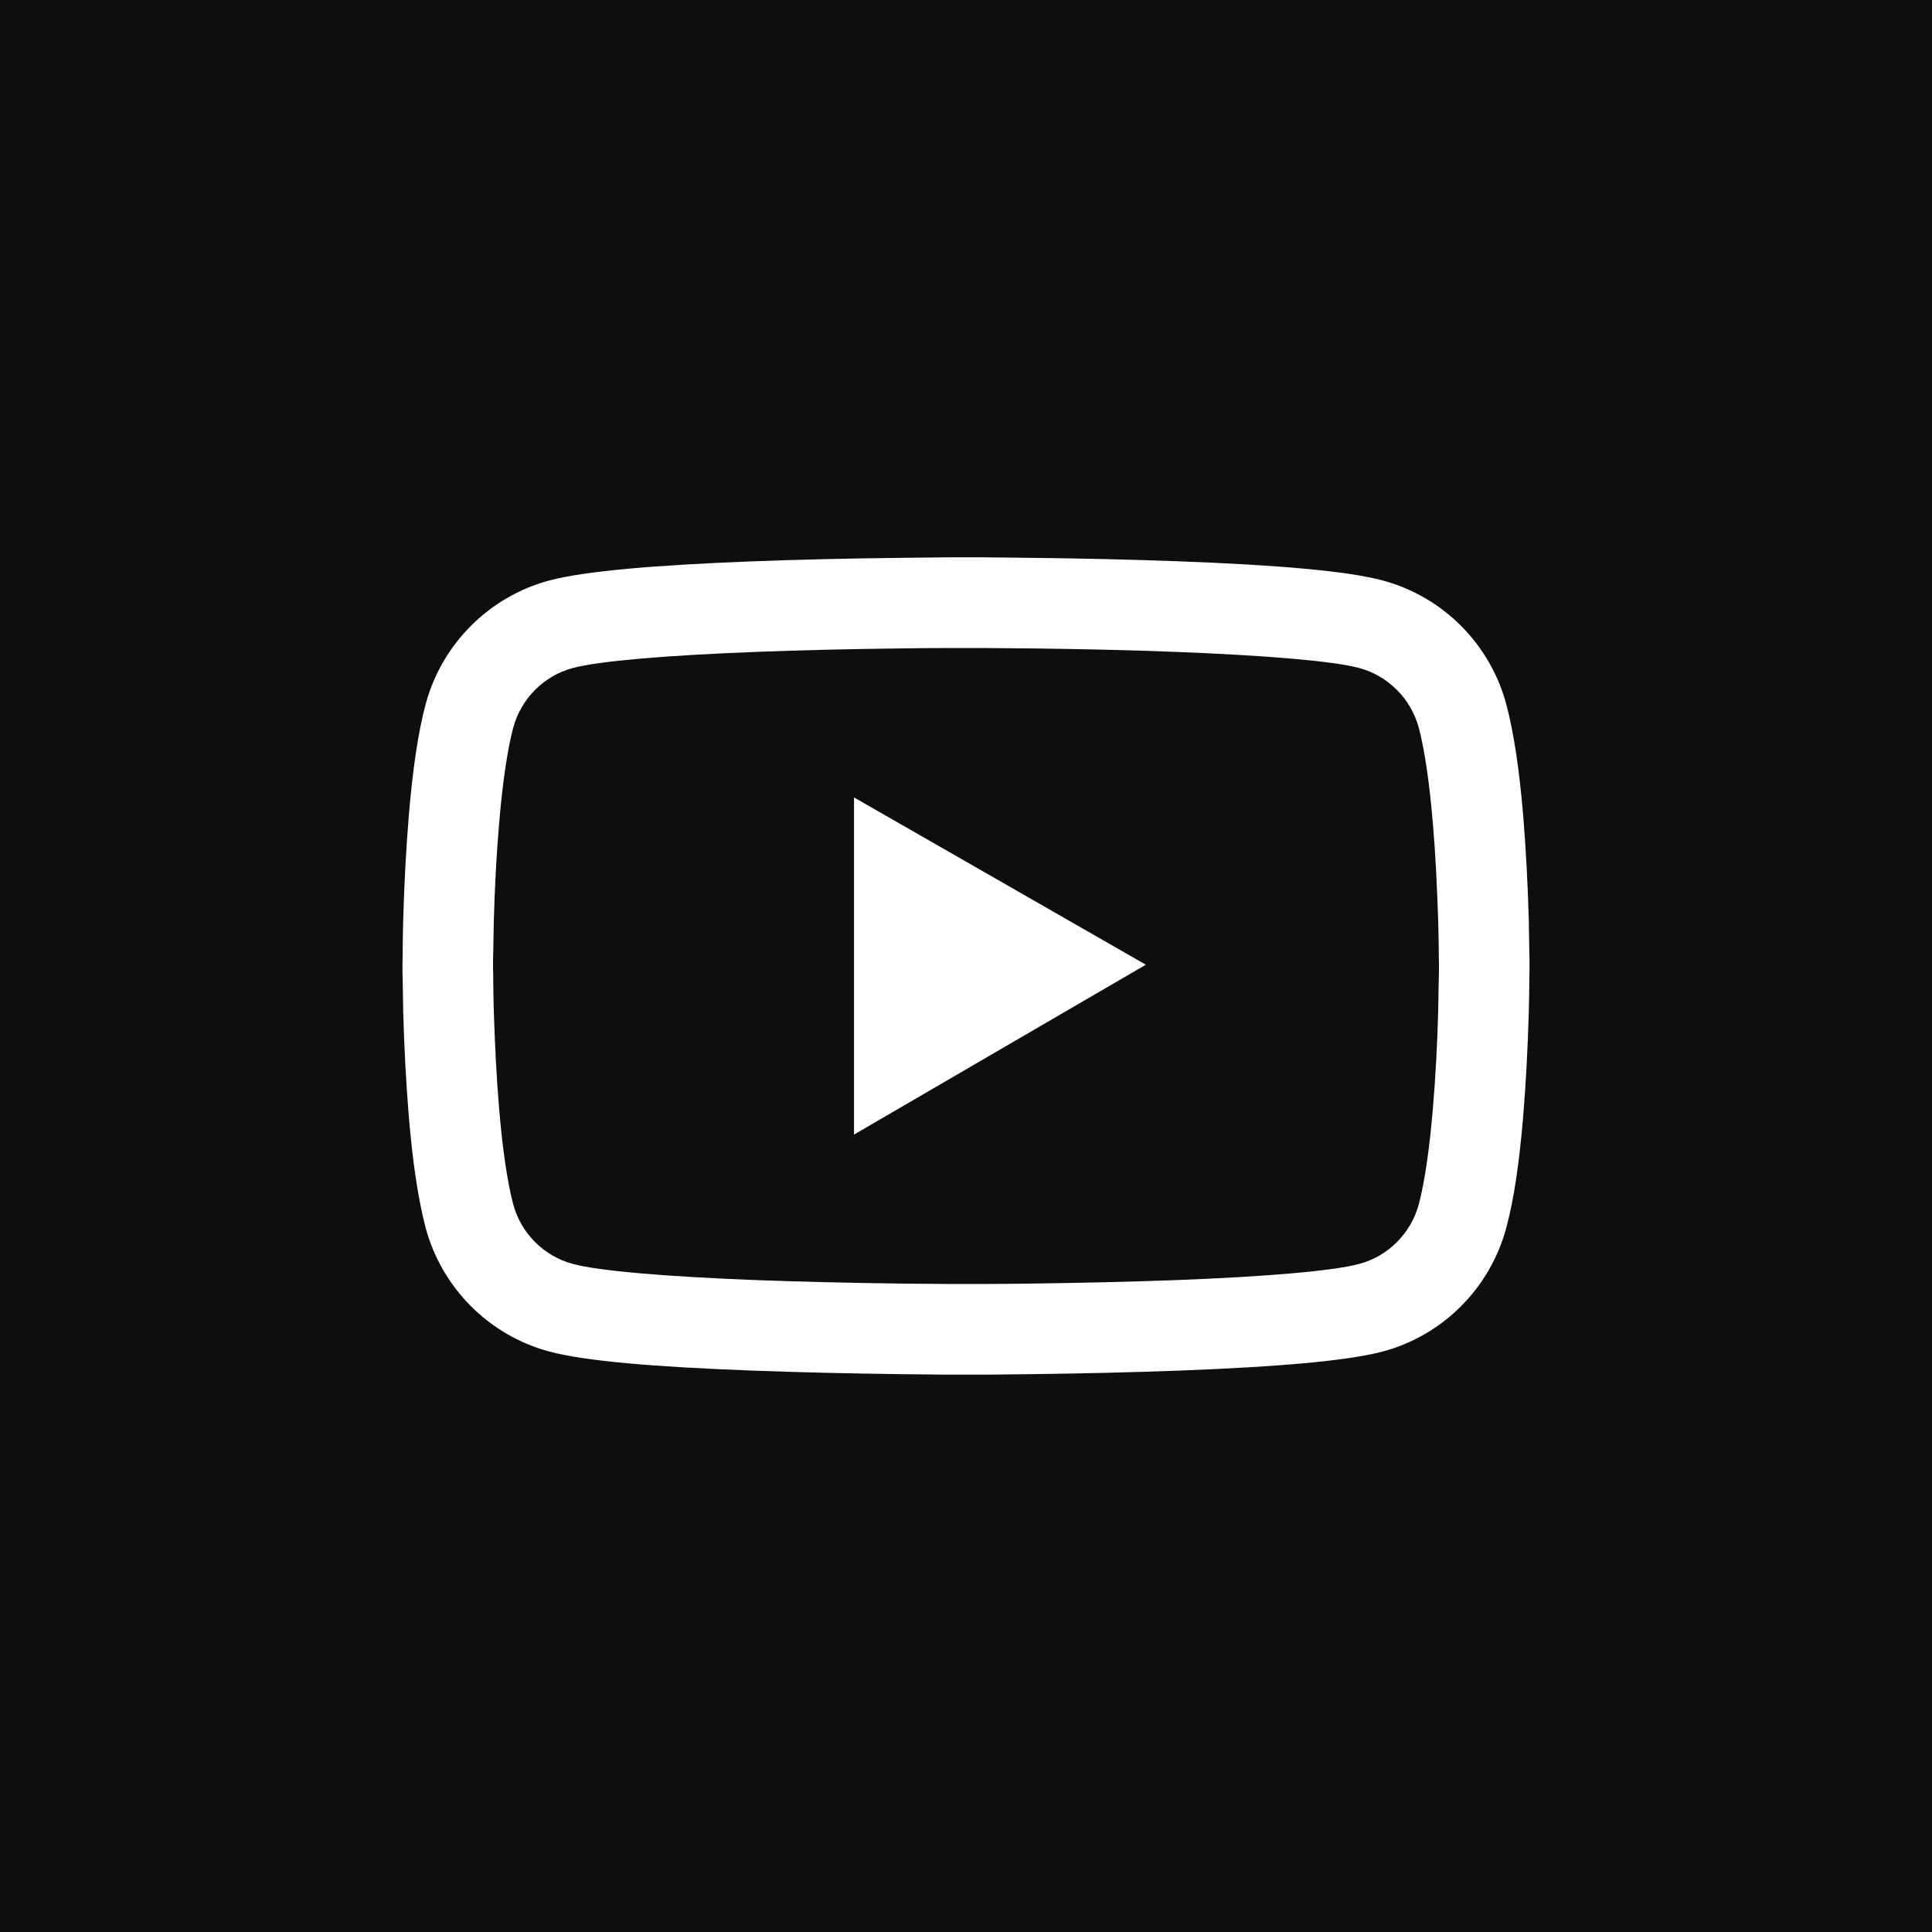 <svg width="24" height="24" viewBox="0 0 24 24" fill="none" xmlns="http://www.w3.org/2000/svg">
<path fill-rule="evenodd" clip-rule="evenodd" d="M0 0H24V24H0V0ZM19 11.956C19 11.922 19 11.883 18.998 11.837C18.997 11.728 18.995 11.607 18.992 11.479V11.479L18.991 11.417C18.978 10.981 18.956 10.547 18.922 10.137C18.875 9.573 18.806 9.103 18.712 8.75C18.512 8.001 17.925 7.412 17.177 7.211C16.734 7.092 15.869 7.019 14.65 6.973C14.07 6.951 13.45 6.937 12.83 6.93C12.636 6.927 12.455 6.925 12.289 6.924L12.23 6.923H11.77L11.711 6.924C11.545 6.925 11.364 6.927 11.17 6.93C10.55 6.937 9.93 6.951 9.35 6.973C8.131 7.02 7.264 7.094 6.823 7.211C6.077 7.411 5.487 8 5.287 8.75C5.192 9.103 5.125 9.573 5.078 10.137C5.044 10.547 5.022 10.981 5.009 11.417C5.005 11.56 5.003 11.694 5.002 11.814V11.815L5.002 11.837C5.002 11.862 5.001 11.884 5.001 11.905C5 11.923 5 11.94 5 11.956V12.044C5 12.078 5 12.117 5.002 12.162C5.003 12.272 5.005 12.393 5.008 12.521L5.009 12.583C5.022 13.019 5.044 13.453 5.078 13.862C5.125 14.427 5.194 14.897 5.287 15.25C5.487 15.998 6.075 16.589 6.823 16.789C7.264 16.908 8.131 16.981 9.35 17.026C9.93 17.048 10.55 17.062 11.17 17.07C11.364 17.073 11.546 17.075 11.711 17.076L11.77 17.076H12.23L12.289 17.076C12.454 17.075 12.636 17.073 12.83 17.07C13.45 17.062 14.07 17.048 14.65 17.026C15.869 16.98 16.736 16.906 17.177 16.789C17.925 16.589 18.512 16 18.712 15.25C18.808 14.897 18.875 14.427 18.922 13.862C18.956 13.453 18.978 13.019 18.991 12.583C18.995 12.44 18.997 12.306 18.998 12.185V12.185L18.998 12.162C18.998 12.138 18.999 12.116 18.999 12.095C19 12.077 19 12.06 19 12.044V12V11.956ZM17.875 12.037C17.875 12.07 17.875 12.106 17.873 12.148C17.872 12.251 17.87 12.363 17.867 12.482L17.867 12.482L17.866 12.55C17.855 12.966 17.833 13.381 17.8 13.767C17.758 14.27 17.698 14.683 17.625 14.959C17.528 15.32 17.244 15.606 16.884 15.701C16.556 15.789 15.73 15.859 14.606 15.902C14.037 15.923 13.425 15.937 12.814 15.945C12.6 15.948 12.402 15.95 12.223 15.95H11.777C11.598 15.948 11.4 15.947 11.186 15.945C10.575 15.937 9.964 15.923 9.394 15.902C8.27 15.858 7.442 15.789 7.116 15.701C6.756 15.605 6.472 15.32 6.375 14.959C6.302 14.683 6.242 14.27 6.2 13.767C6.167 13.381 6.147 12.966 6.134 12.55C6.13 12.414 6.128 12.286 6.127 12.171L6.127 12.171L6.127 12.148C6.127 12.126 6.126 12.104 6.126 12.085C6.125 12.068 6.125 12.052 6.125 12.037V11.991V11.962C6.125 11.93 6.125 11.894 6.127 11.851C6.128 11.748 6.13 11.637 6.133 11.517L6.134 11.45C6.145 11.034 6.167 10.619 6.2 10.233C6.242 9.73 6.302 9.317 6.375 9.041C6.472 8.68 6.756 8.394 7.116 8.298C7.444 8.211 8.27 8.141 9.394 8.098C9.963 8.076 10.575 8.062 11.186 8.055C11.4 8.051 11.598 8.05 11.777 8.05H12.223C12.402 8.051 12.6 8.053 12.814 8.055C13.425 8.062 14.036 8.076 14.606 8.098C15.73 8.142 16.558 8.211 16.884 8.298C17.244 8.395 17.528 8.68 17.625 9.041C17.698 9.317 17.758 9.73 17.8 10.233C17.833 10.619 17.853 11.034 17.866 11.45C17.87 11.586 17.872 11.714 17.873 11.829V11.829L17.873 11.851C17.873 11.874 17.874 11.896 17.874 11.915C17.875 11.932 17.875 11.948 17.875 11.962V12.037ZM14.234 11.984L10.609 14.094V9.906L14.234 11.984Z" fill="#0E0E0E"/>
</svg>

